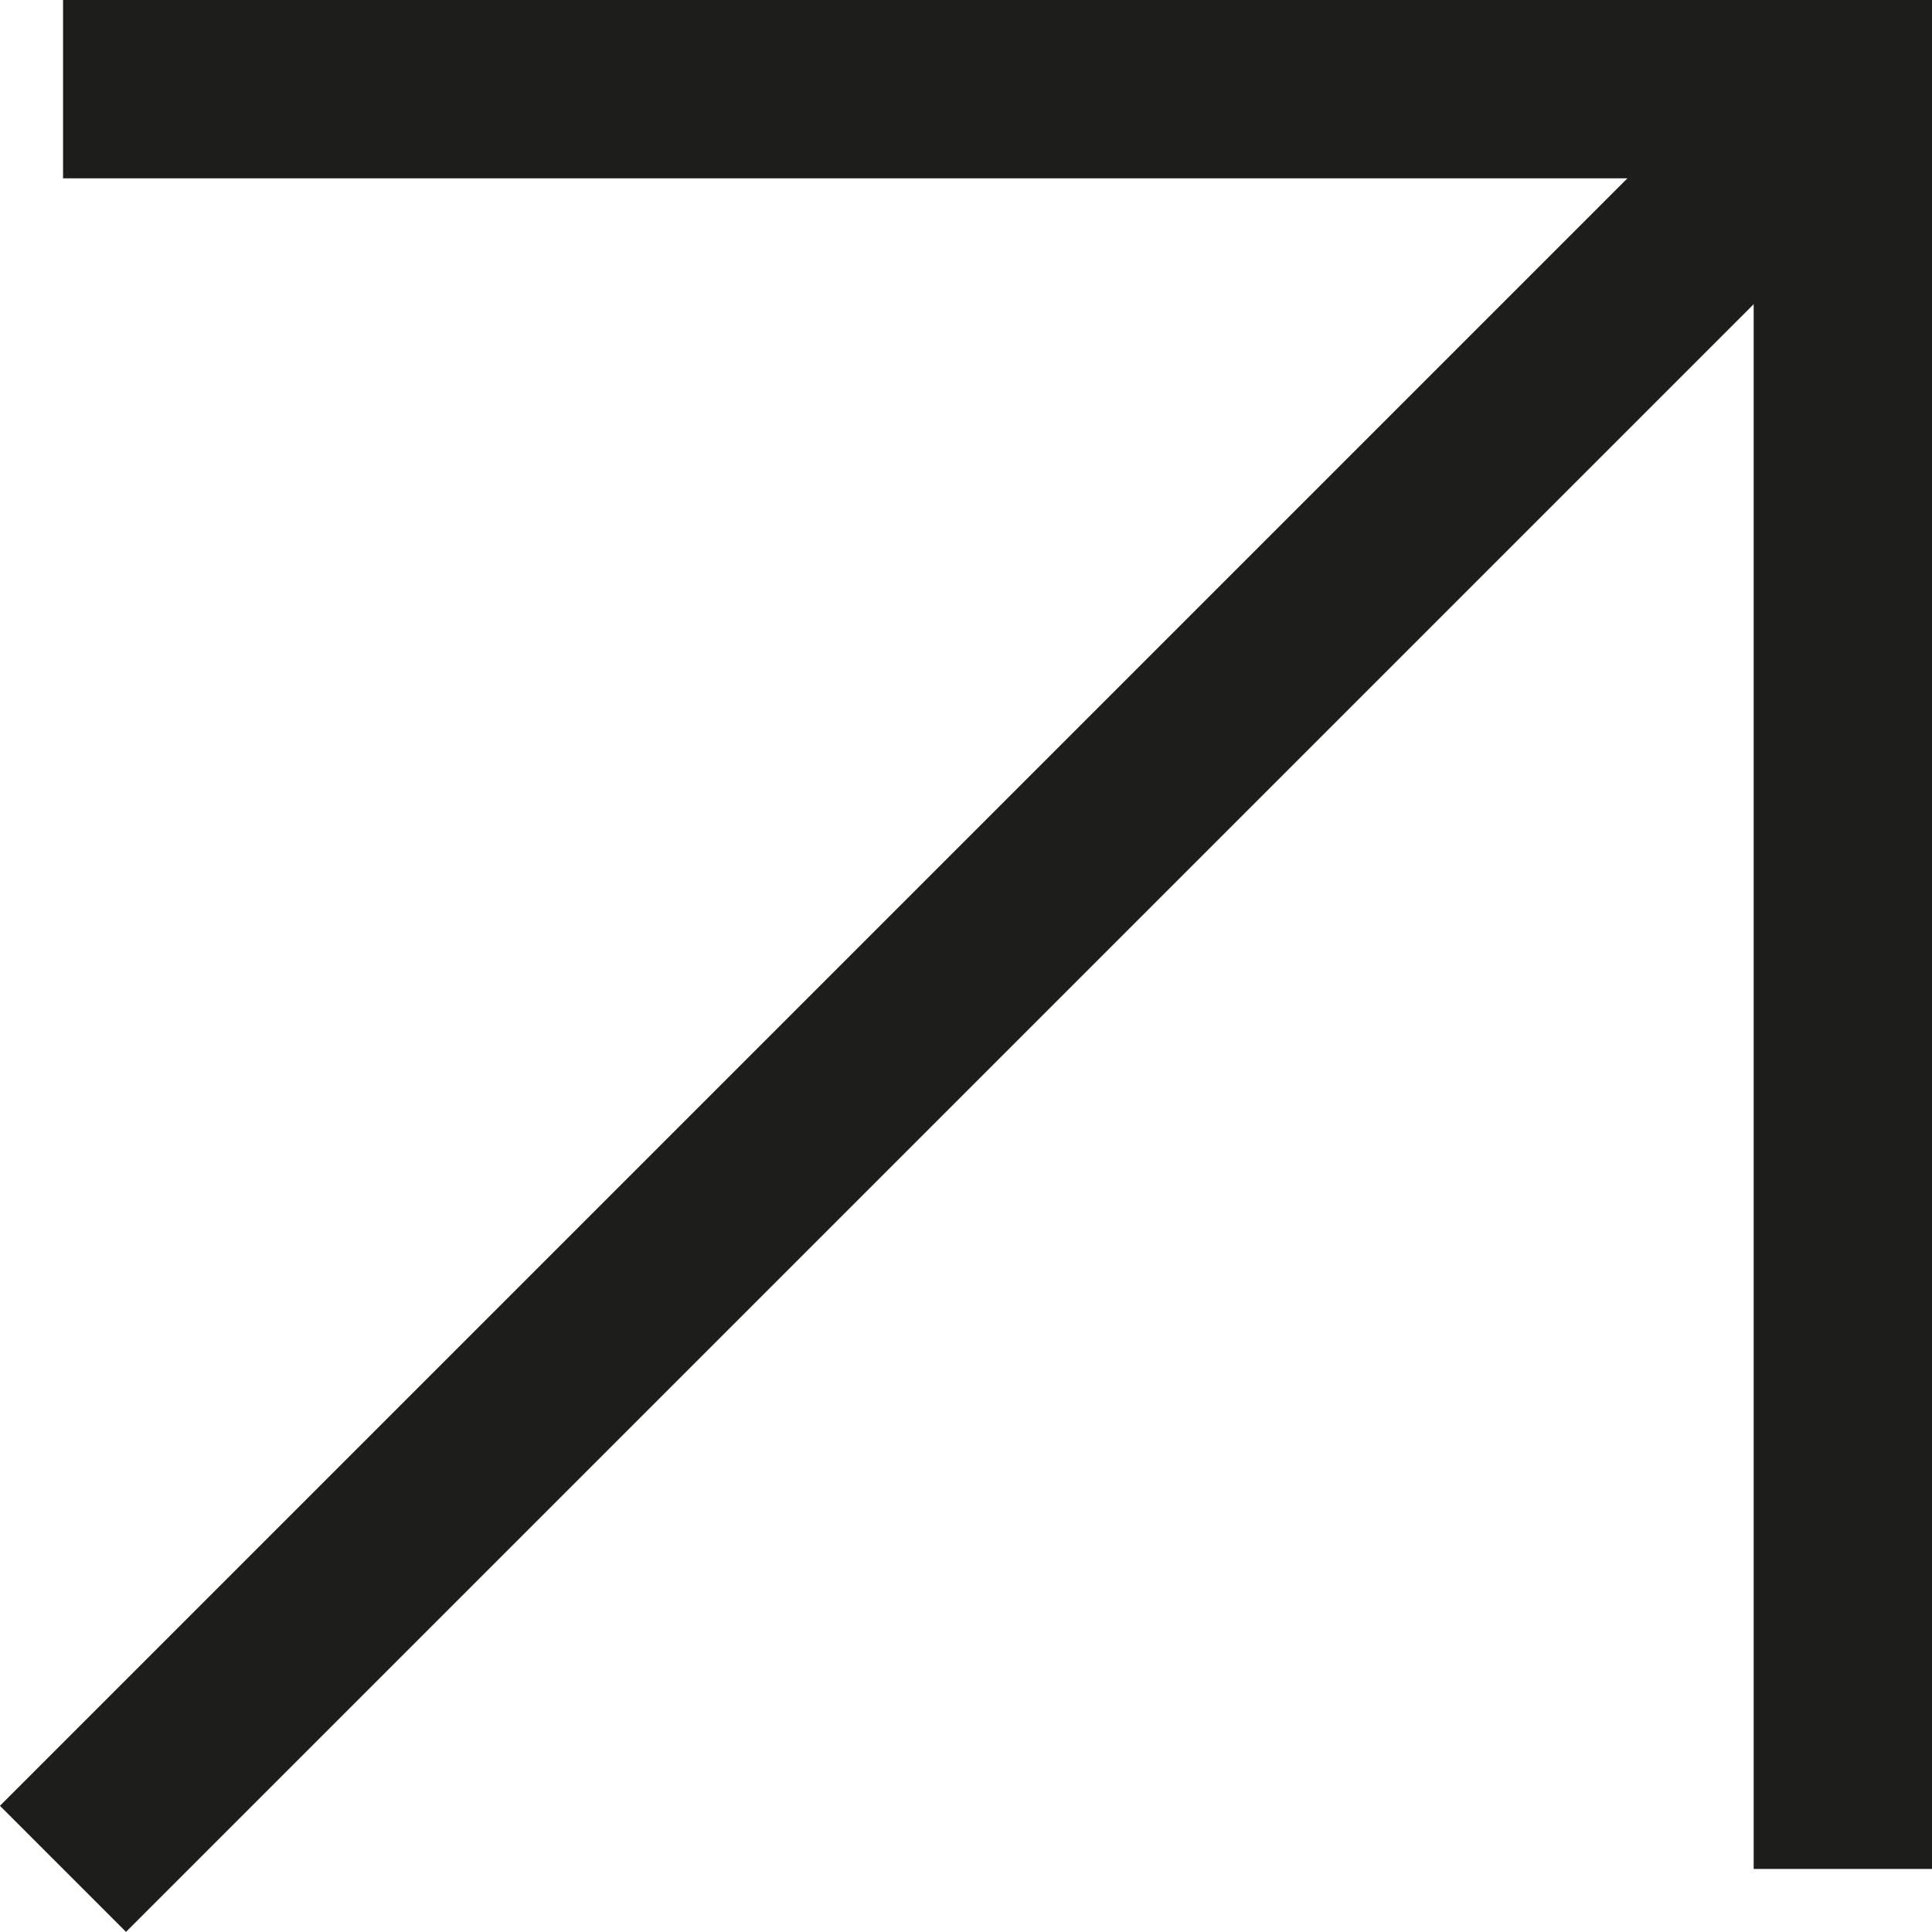 <?xml version="1.0" encoding="utf-8"?>
<!-- Generator: Adobe Illustrator 26.3.1, SVG Export Plug-In . SVG Version: 6.00 Build 0)  -->
<svg version="1.1" id="Ebene_1" xmlns="http://www.w3.org/2000/svg" xmlns:xlink="http://www.w3.org/1999/xlink" x="0px" y="0px"
	 viewBox="0 0 40.259 40.259" style="enable-background:new 0 0 40.259 40.259;" xml:space="preserve">
<style type="text/css">
	.st0{fill:#1D1D1B;}
</style>
<rect x="18.929" y="17.615" transform="matrix(6.123234e-17 -1 1 6.123234e-17 18.928 57.874)" class="st0" width="38.945" height="3.716"/>
<rect x="-6.095" y="19.201" transform="matrix(0.707 -0.707 0.707 0.707 -9.267 19.745)" class="st0" width="50.592" height="3.716"/>
<rect x="1.314" class="st0" width="38.945" height="3.716"/>
</svg>
